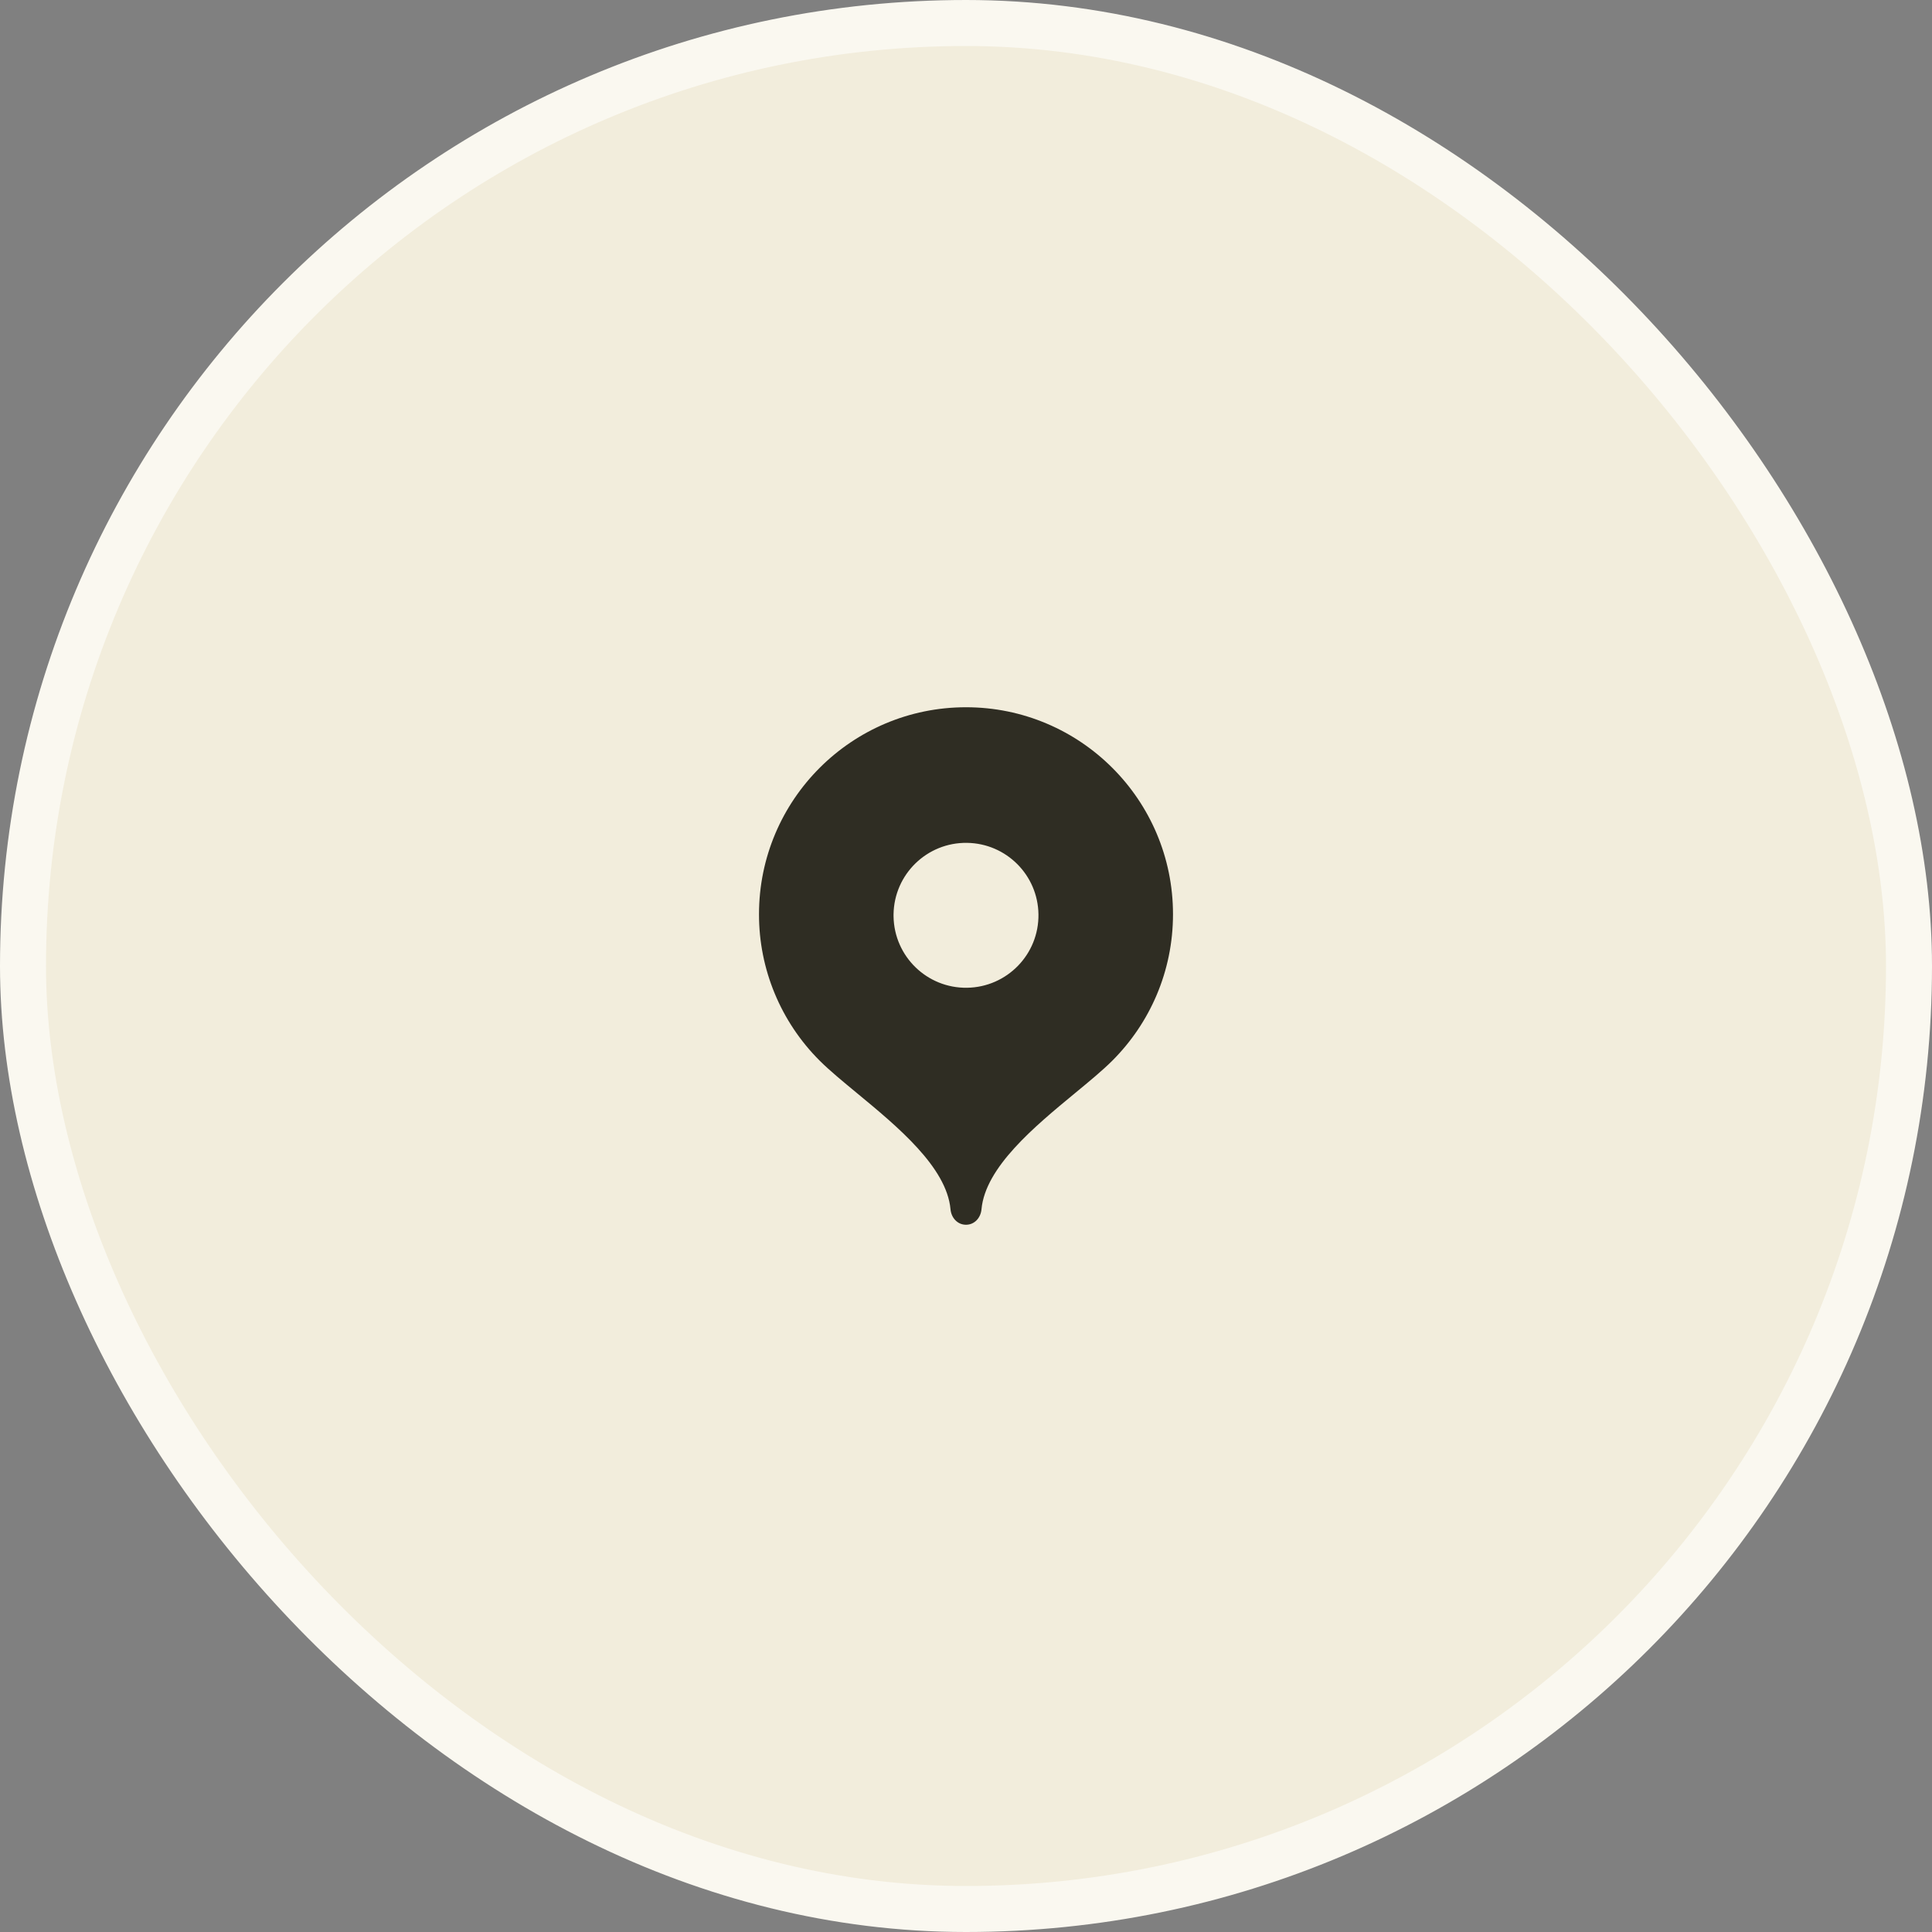 <?xml version="1.0" encoding="UTF-8"?> <svg xmlns="http://www.w3.org/2000/svg" width="42" height="42" viewBox="0 0 42 42" fill="none"><rect x="0" y="0" width="42" height="42" fill="#808080" stroke="none"/><rect x="0.5" y="0.5" width="41" height="41" rx="20.5" fill="#F2EDDC"></rect><rect x="0.5" y="0.5" width="41" height="41" rx="20.5" stroke="#FAF8F0"></rect><path fill-rule="evenodd" clip-rule="evenodd" d="M16.5 19.875C16.5 17.39 18.515 15.375 21 15.375C23.485 15.375 25.5 17.39 25.5 19.875C25.5 21.117 24.997 22.242 24.183 23.056C23.97 23.269 23.683 23.506 23.371 23.763C22.49 24.49 21.421 25.373 21.337 26.287C21.321 26.473 21.186 26.625 21 26.625C20.814 26.625 20.679 26.473 20.663 26.287C20.579 25.373 19.51 24.49 18.629 23.763C18.318 23.506 18.03 23.269 17.817 23.056C16.973 22.213 16.498 21.068 16.5 19.875ZM22.575 19.875C22.588 20.745 21.893 21.46 21.023 21.473C20.153 21.486 19.438 20.791 19.425 19.921C19.425 19.906 19.425 19.89 19.425 19.875C19.438 19.005 20.153 18.31 21.023 18.323C21.875 18.335 22.563 19.023 22.575 19.875Z" fill="#2F2D23"></path></svg> 